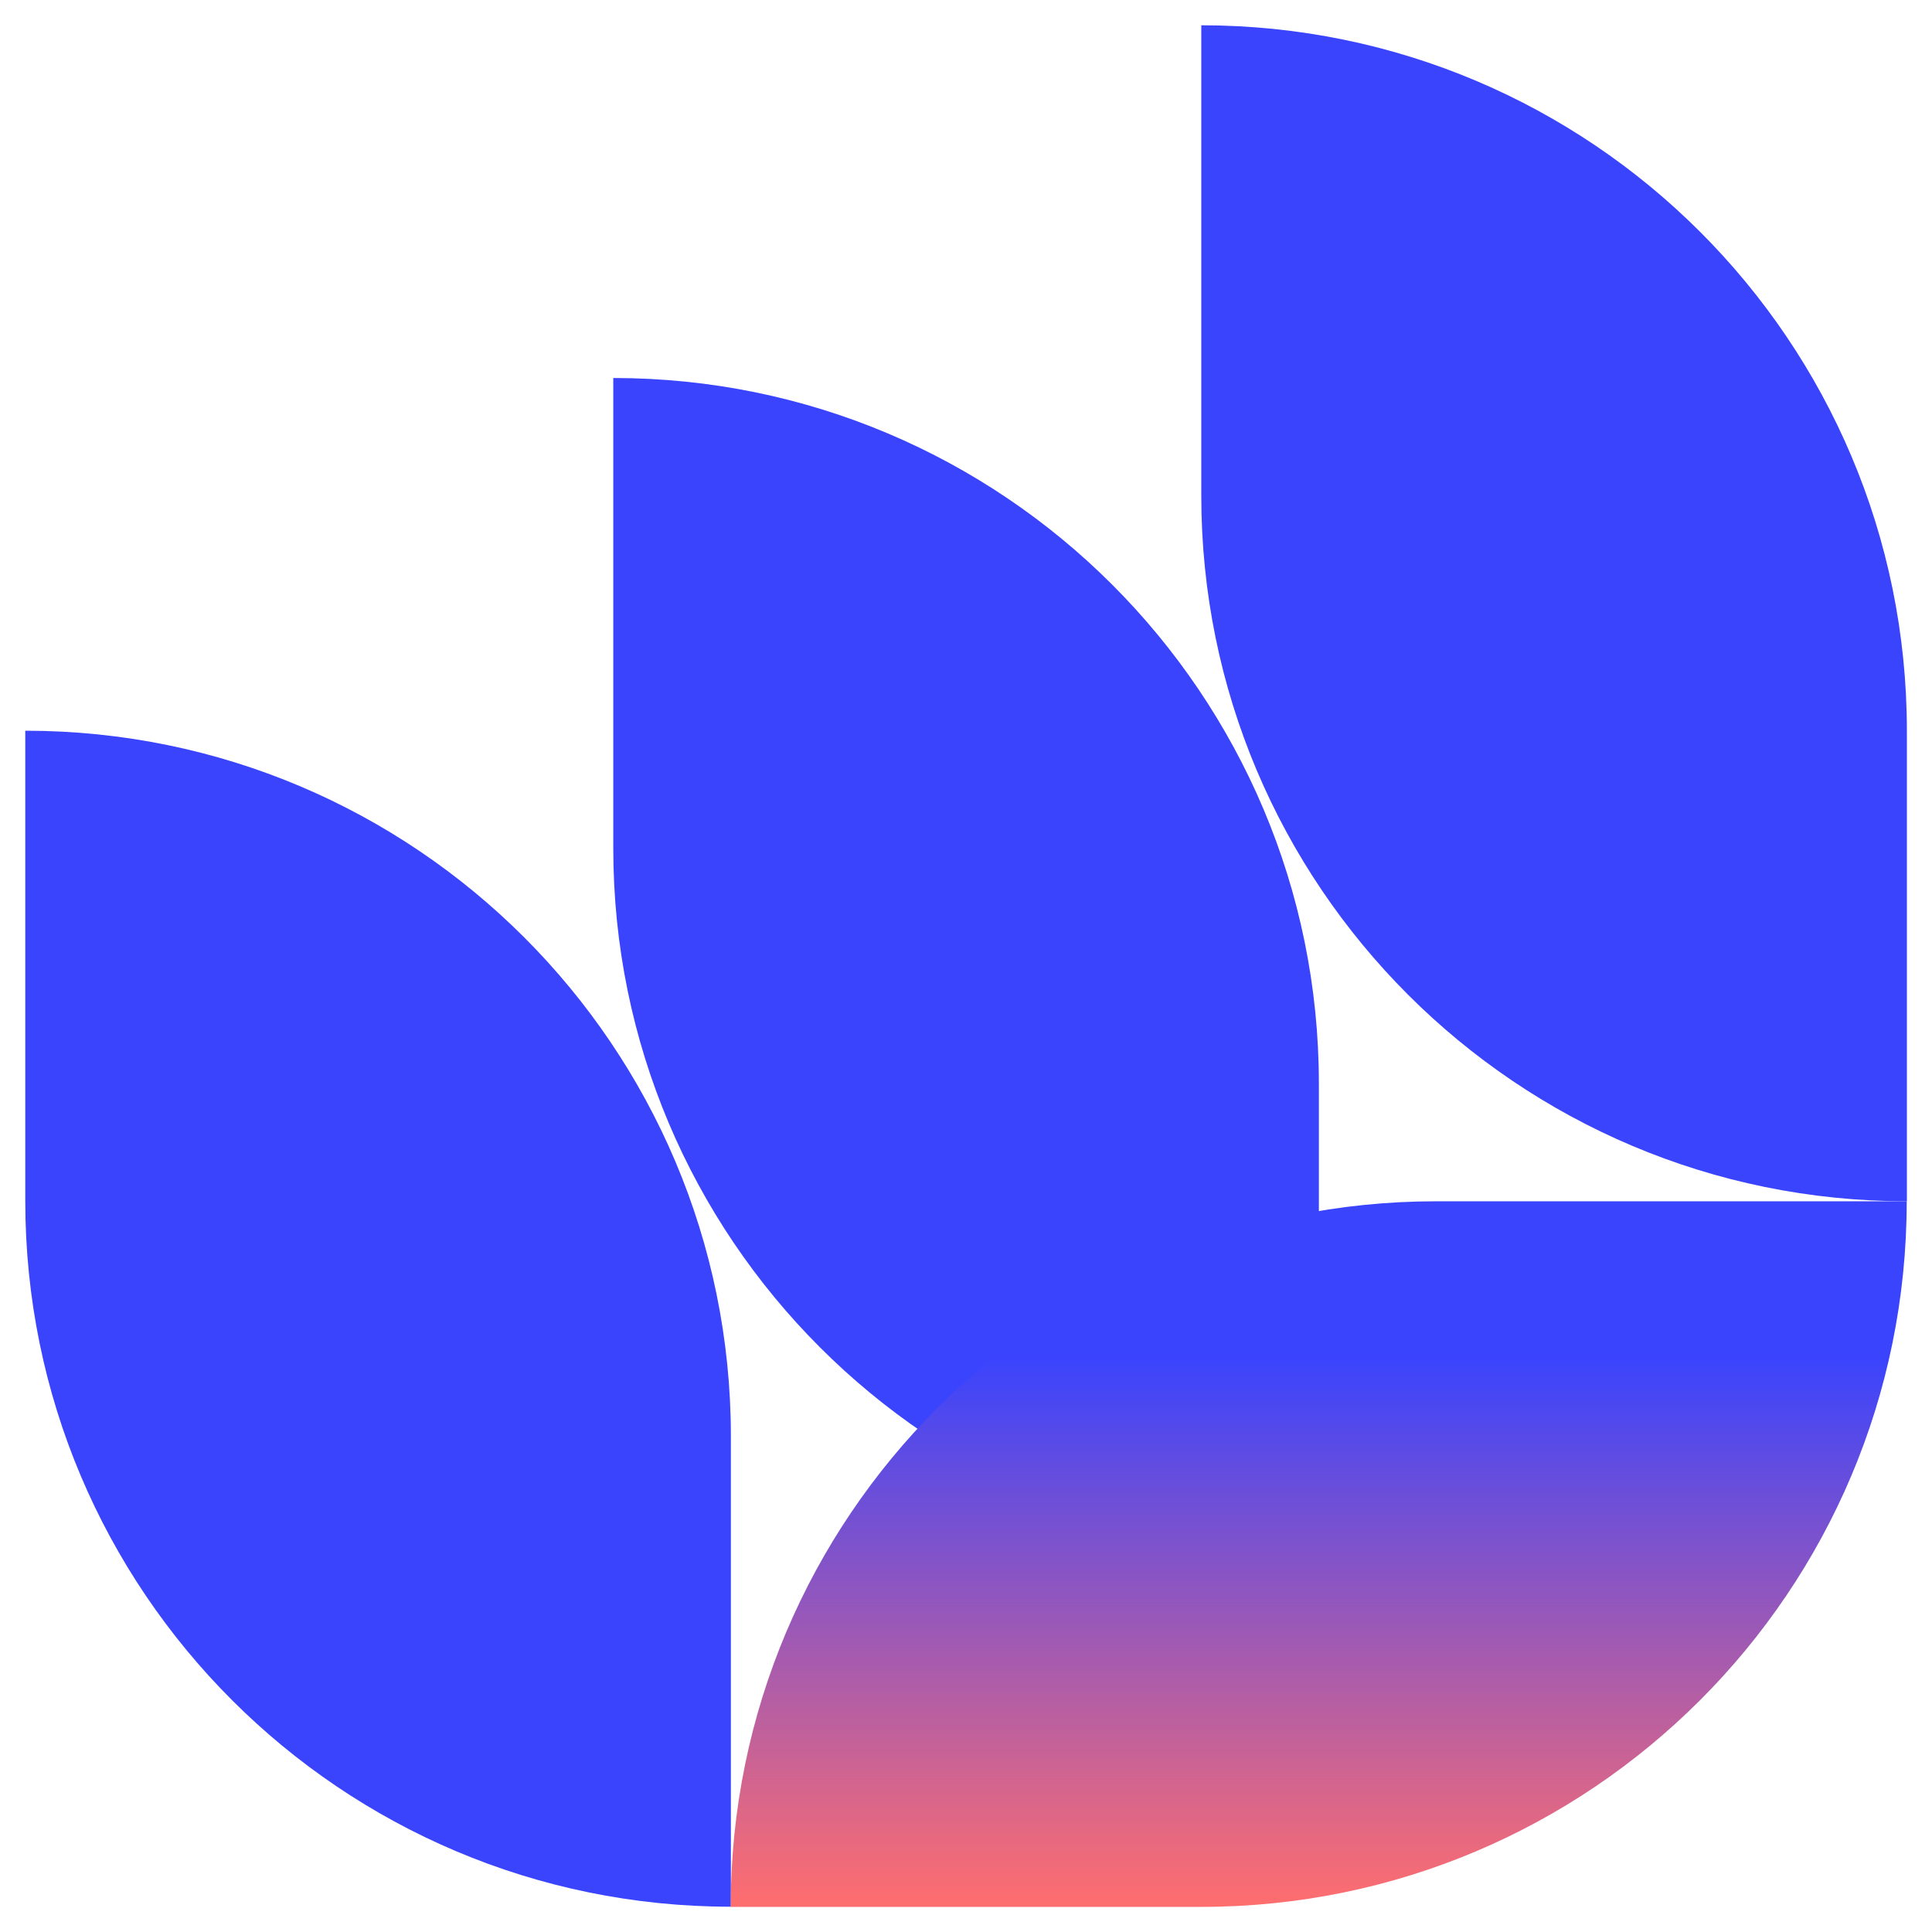 <svg width="46" height="46" viewBox="0 0 46 46" fill="none" xmlns="http://www.w3.org/2000/svg">
<path d="M0.602 28.598C0.602 37.877 8.123 45.398 17.402 45.398L17.402 34.198C17.402 24.92 9.88 17.398 0.602 17.398L0.602 28.598Z" fill="#3A44FD"/>
<path d="M28.602 11.802C28.602 21.08 36.123 28.602 45.402 28.602L45.402 17.402C45.402 8.123 37.88 0.602 28.602 0.602L28.602 11.802Z" fill="#3A44FD"/>
<path d="M31.402 25.8C31.402 16.522 23.88 9 14.602 9V20.2C14.602 29.478 22.123 37 31.402 37V25.8Z" fill="#3A44FD"/>
<path d="M28.598 45.402C37.877 45.402 45.398 37.88 45.398 28.602L34.198 28.602C24.92 28.602 17.398 36.123 17.398 45.402H28.598Z" fill="url(#paint0_linear_518_8345)"/>
<defs>
<linearGradient id="paint0_linear_518_8345" x1="31.398" y1="28.602" x2="31.398" y2="45.402" gradientUnits="userSpaceOnUse">
<stop offset="0.22" stop-color="#3A44FD"/>
<stop offset="1" stop-color="#FF6E6E"/>
</linearGradient>
</defs>
</svg>
